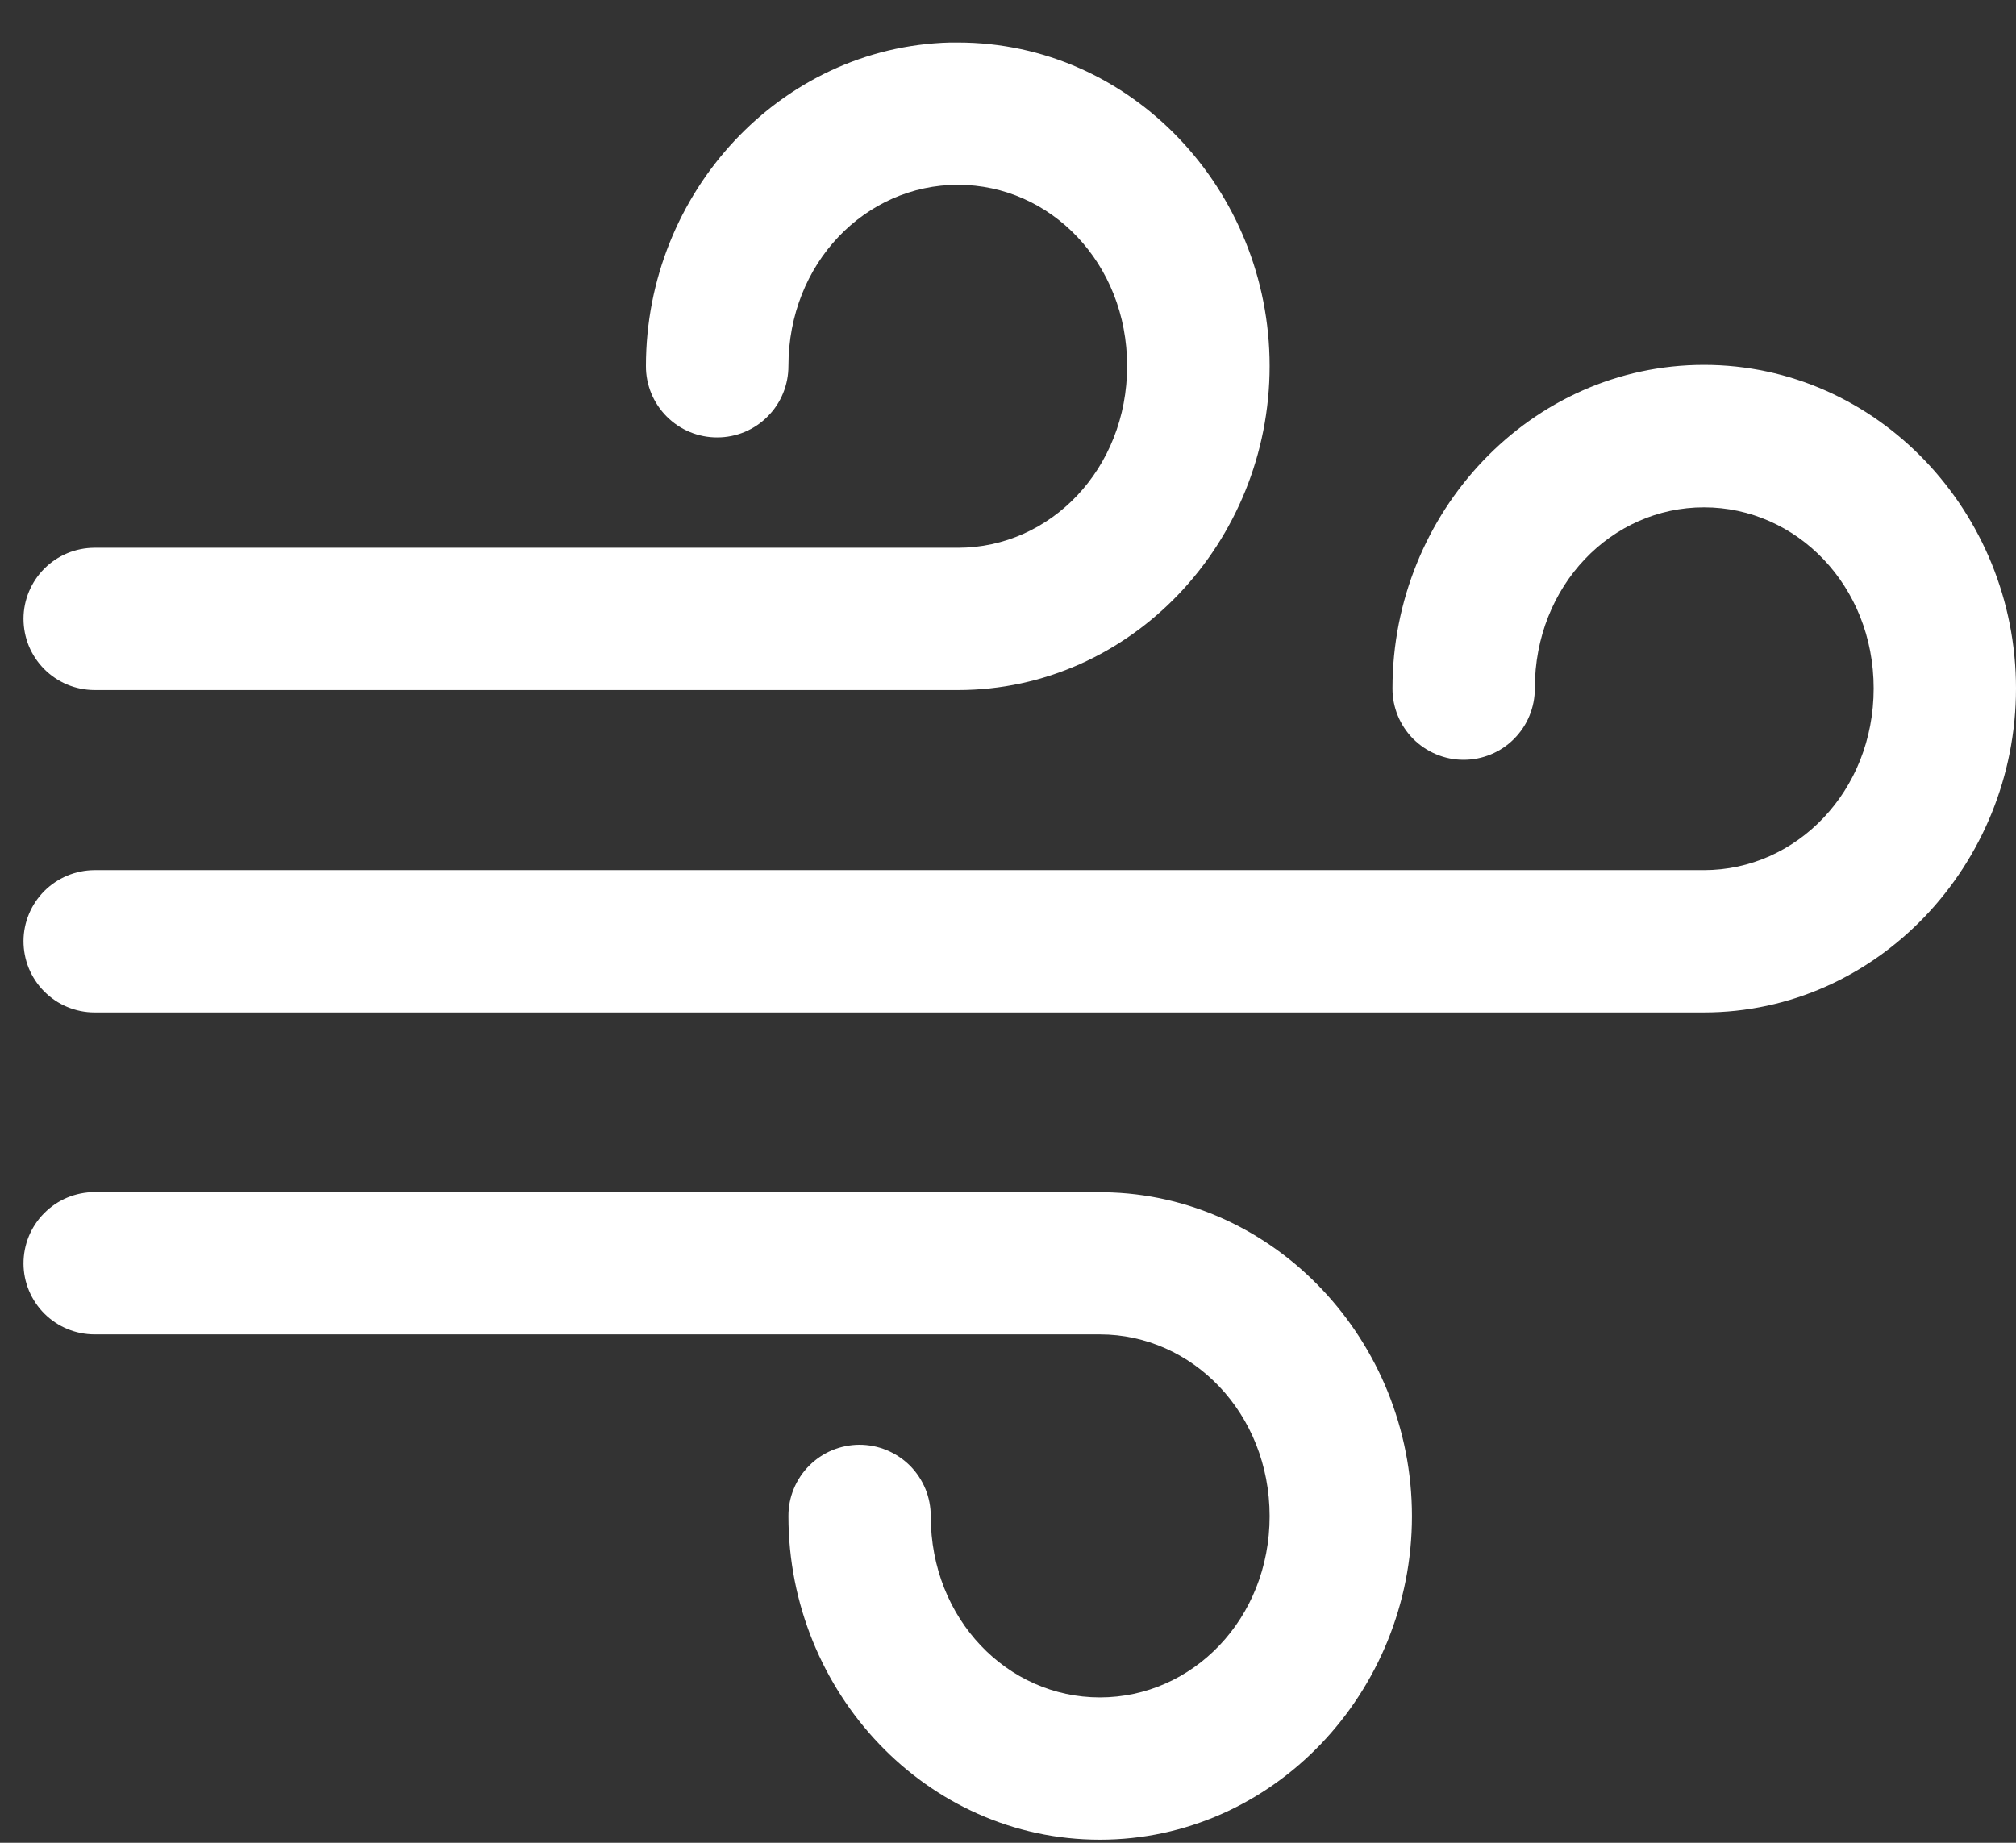 <svg width="35" height="32" viewBox="0 0 35 32" fill="none" xmlns="http://www.w3.org/2000/svg">
<rect x="0" y="0" width="35" height="32" fill="#333333" stroke="none"/>
<path d="M16.492 0.738C13.549 0.816 11.214 3.345 11.214 6.356C11.213 6.519 11.245 6.68 11.307 6.831C11.369 6.982 11.461 7.119 11.576 7.234C11.691 7.349 11.828 7.441 11.979 7.503C12.13 7.565 12.291 7.597 12.454 7.596C12.617 7.596 12.778 7.563 12.928 7.501C13.078 7.438 13.214 7.347 13.328 7.231C13.443 7.116 13.534 6.98 13.595 6.829C13.657 6.679 13.688 6.518 13.688 6.356C13.688 4.569 15.025 3.209 16.631 3.209C18.238 3.209 19.568 4.569 19.568 6.356C19.568 8.142 18.238 9.512 16.631 9.512H1.639C1.313 9.513 1.001 9.643 0.77 9.874C0.54 10.104 0.409 10.417 0.408 10.743C0.408 10.905 0.439 11.066 0.5 11.216C0.562 11.366 0.652 11.502 0.767 11.618C0.881 11.733 1.017 11.824 1.166 11.887C1.316 11.95 1.477 11.982 1.639 11.983H16.631C19.64 11.983 22.042 9.414 22.042 6.356C22.042 3.297 19.64 0.738 16.631 0.738C16.585 0.738 16.538 0.737 16.492 0.738ZM29.583 6.336C26.575 6.336 24.175 8.896 24.175 11.954C24.174 12.116 24.206 12.277 24.267 12.427C24.329 12.577 24.419 12.714 24.533 12.829C24.648 12.944 24.784 13.036 24.933 13.098C25.083 13.161 25.243 13.194 25.406 13.194C25.569 13.195 25.73 13.163 25.881 13.101C26.032 13.039 26.169 12.948 26.284 12.832C26.399 12.717 26.491 12.58 26.553 12.429C26.615 12.279 26.647 12.117 26.646 11.954C26.646 10.168 27.977 8.81 29.583 8.81C31.189 8.81 32.529 10.168 32.529 11.954C32.529 13.74 31.189 15.11 29.583 15.11H1.639C1.313 15.112 1.001 15.242 0.77 15.472C0.54 15.703 0.409 16.015 0.408 16.341C0.408 16.503 0.439 16.664 0.5 16.814C0.562 16.964 0.652 17.101 0.767 17.216C0.881 17.331 1.017 17.423 1.166 17.485C1.316 17.548 1.477 17.581 1.639 17.581H29.583C32.591 17.581 35 15.012 35 11.954C35 8.896 32.591 6.336 29.583 6.336ZM1.639 20.701C1.477 20.702 1.316 20.735 1.166 20.797C1.017 20.86 0.881 20.952 0.767 21.067C0.652 21.182 0.562 21.319 0.5 21.469C0.439 21.619 0.408 21.78 0.408 21.942C0.409 22.268 0.54 22.58 0.77 22.811C1.001 23.041 1.313 23.171 1.639 23.172H19.095C20.701 23.172 22.042 24.543 22.042 26.329C22.042 28.115 20.701 29.476 19.095 29.476C17.489 29.476 16.159 28.115 16.159 26.329C16.159 26.166 16.128 26.004 16.066 25.854C16.003 25.703 15.912 25.566 15.797 25.45C15.681 25.335 15.544 25.244 15.394 25.182C15.243 25.119 15.081 25.088 14.918 25.088C14.756 25.089 14.595 25.122 14.446 25.184C14.296 25.247 14.16 25.339 14.046 25.454C13.932 25.569 13.841 25.706 13.78 25.856C13.718 26.006 13.687 26.167 13.688 26.329C13.688 29.387 16.087 31.947 19.095 31.947C22.104 31.947 24.513 29.387 24.513 26.329C24.513 23.296 22.143 20.746 19.17 20.704C19.145 20.702 19.12 20.702 19.095 20.701H1.639Z" fill="white"/>
</svg>
